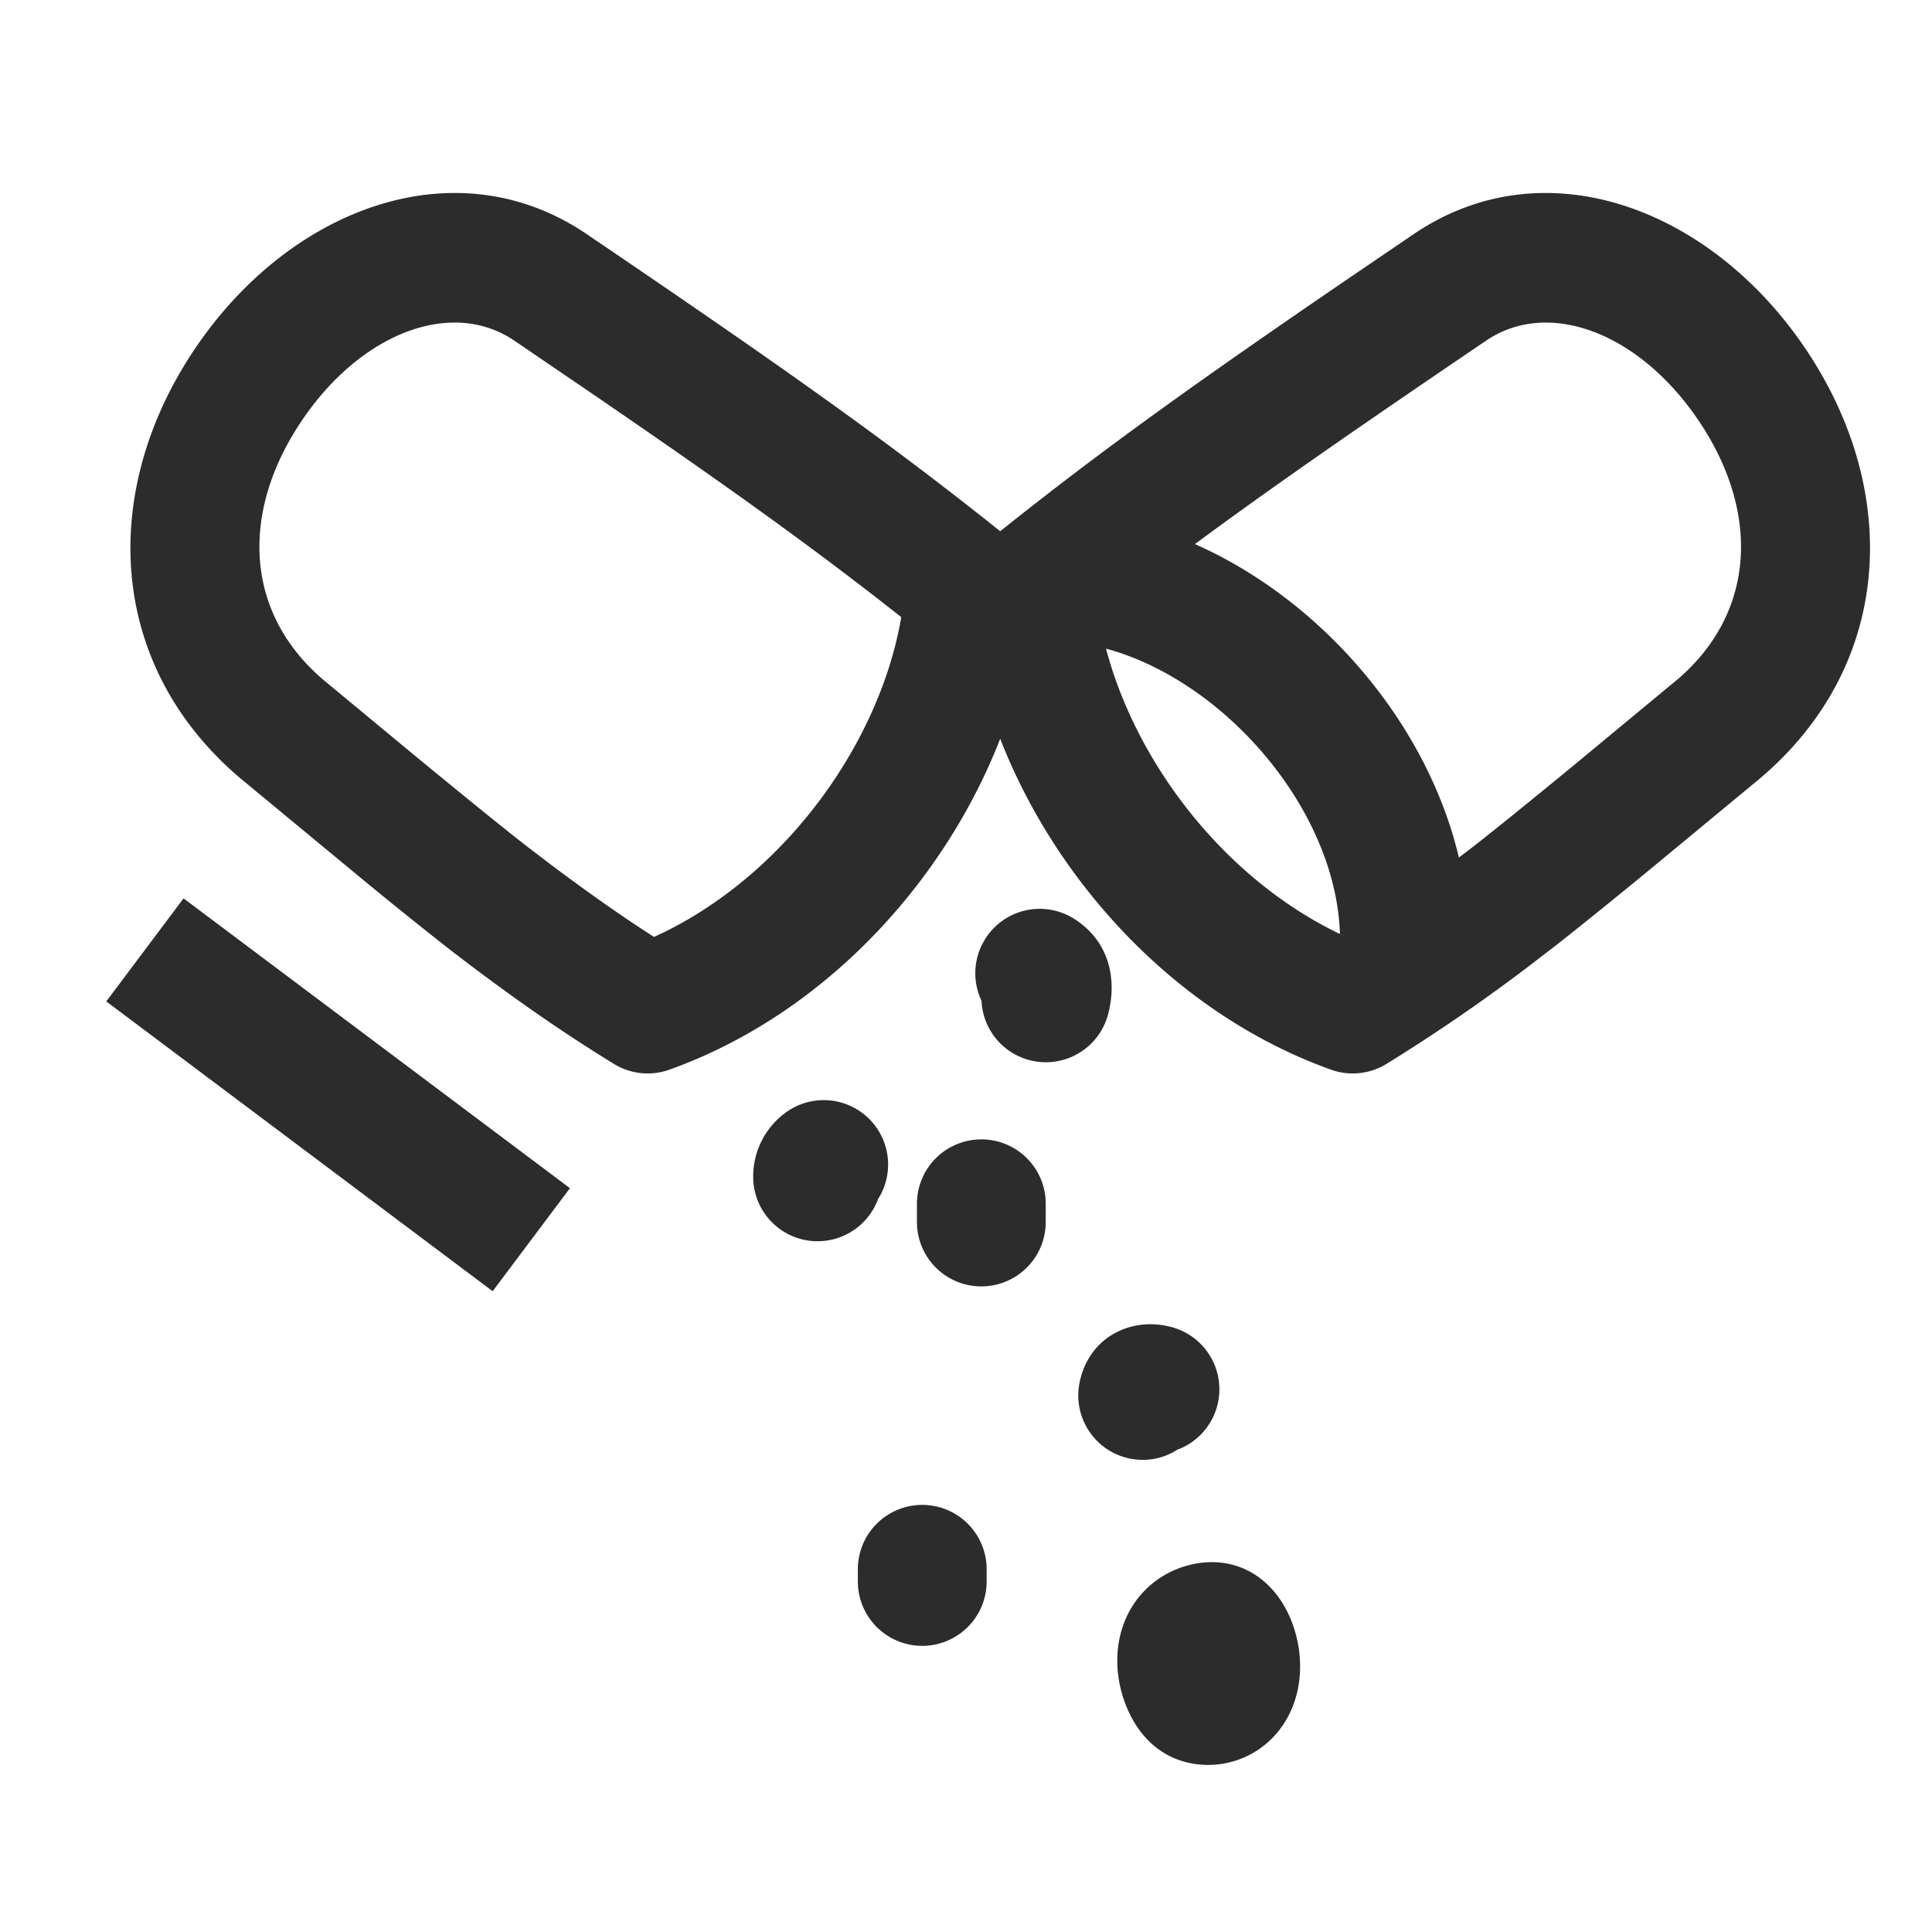 <svg t="1687349483638" class="icon" viewBox="0 0 1024 1024" version="1.1" xmlns="http://www.w3.org/2000/svg" p-id="13232" width="200" height="200"><path d="M626.995 830.464c20.548-6.571 39.936 0.051 51.797 17.732 11.435 17.05 15.462 45.363 0.939 66.475a47.684 47.684 0 0 1-45.346 20.395 43.179 43.179 0 0 1-27.221-14.114c-11.998-13.141-19.831-38.059-11.554-60.331a49.613 49.613 0 0 1 31.386-30.14z m-138.189-32.836a34.133 34.133 0 0 1 34.048 31.573l0.085 2.56v6.519a34.133 34.133 0 0 1-68.164 2.56l-0.102-2.56v-6.519a34.133 34.133 0 0 1 34.133-34.133z m132.642-94.106a34.133 34.133 0 0 1 3.055 64.666l-0.478 0.137-1.195 0.768c-6.144 3.618-13.483 5.308-21.026 4.437l-2.526-0.375a34.133 34.133 0 0 1-27.17-39.885c4.625-24.474 27.563-35.925 49.34-29.747z m-101.325-99.635a34.133 34.133 0 0 1 34.048 31.59l0.085 2.56v9.728a34.133 34.133 0 0 1-68.164 2.56l-0.102-2.56v-9.728a34.133 34.133 0 0 1 34.133-34.133z m-56.439-7.407a34.133 34.133 0 0 1 2.56 37.649l-0.853 1.365-0.068 0.205a34.15 34.15 0 0 1-29.218 22.067l-2.56 0.119a34.133 34.133 0 0 1-34.338-33.929 41.865 41.865 0 0 1 16.623-33.826 34.133 34.133 0 0 1 47.855 6.349zM749.346 124.058c68.779-46.677 156.399-14.421 207.019 59.921 52.139 76.578 47.616 171.145-26.948 231.424l-54.323 44.937a3327.42 3327.42 0 0 1-49.323 39.885l-15.223 11.691a942.268 942.268 0 0 1-75.725 52.002 34.133 34.133 0 0 1-29.321 3.038c-81.681-29.235-145.63-98.987-175.377-175.411-29.73 76.425-93.679 146.176-175.36 175.411a34.133 34.133 0 0 1-29.321-3.038c-28.433-17.408-56.832-37.342-86.938-60.553a2521.293 2521.293 0 0 1-46.882-37.717l-64.768-53.589C56.149 351.71 52.719 259.174 103.902 183.979c50.62-74.342 138.24-106.598 207.019-59.921 101.581 68.898 156.16 107.435 214.016 153.361l5.188 4.147c53.077-42.377 102.349-77.807 185.344-134.485zM569.361 487.014c18.432 11.691 22.869 31.71 17.988 50.466a34.133 34.133 0 0 1-66.97-4.949l-0.171-2.116-0.922-2.133a34.099 34.099 0 0 1 1.57-28.331l1.399-2.423a34.133 34.133 0 0 1 47.104-10.513zM272.606 180.548c-32.785-22.255-80.623-4.642-112.282 41.865-33.57 49.323-30.959 104.004 13.431 139.878l46.524 38.537c22.426 18.449 47.155 38.622 59.938 48.469l10.53 8.038c17.408 13.141 34.167 25.037 50.654 35.874l5.239 3.379 5.598-2.611c65.109-32.171 113.271-100.062 125.082-164.779l0.341-2.133-10.018-7.851c-42.871-33.382-86.784-64.734-153.719-110.524z m313.617 163.243l0.307 1.195c16.623 61.44 64.375 122.931 126.805 151.518l-3.157-1.536c-2.048-65.86-61.047-134.11-123.955-151.177z m313.719-121.395c-31.659-46.49-79.479-64.102-112.265-41.847-67.482 45.756-113.954 77.961-154.351 107.827 66.918 29.577 122.965 94.464 139.913 166.127l6.827-5.188c11.537-8.926 32.887-26.283 53.453-43.179l56.32-46.643c41.165-35.874 42.82-89.037 10.103-137.097z" fill="#2c2c2c" p-id="13233"></path><path d="M97.28 476.16l204.8 153.6-40.96 54.613-204.8-153.6z" fill="#2c2c2c" p-id="13234"></path></svg>